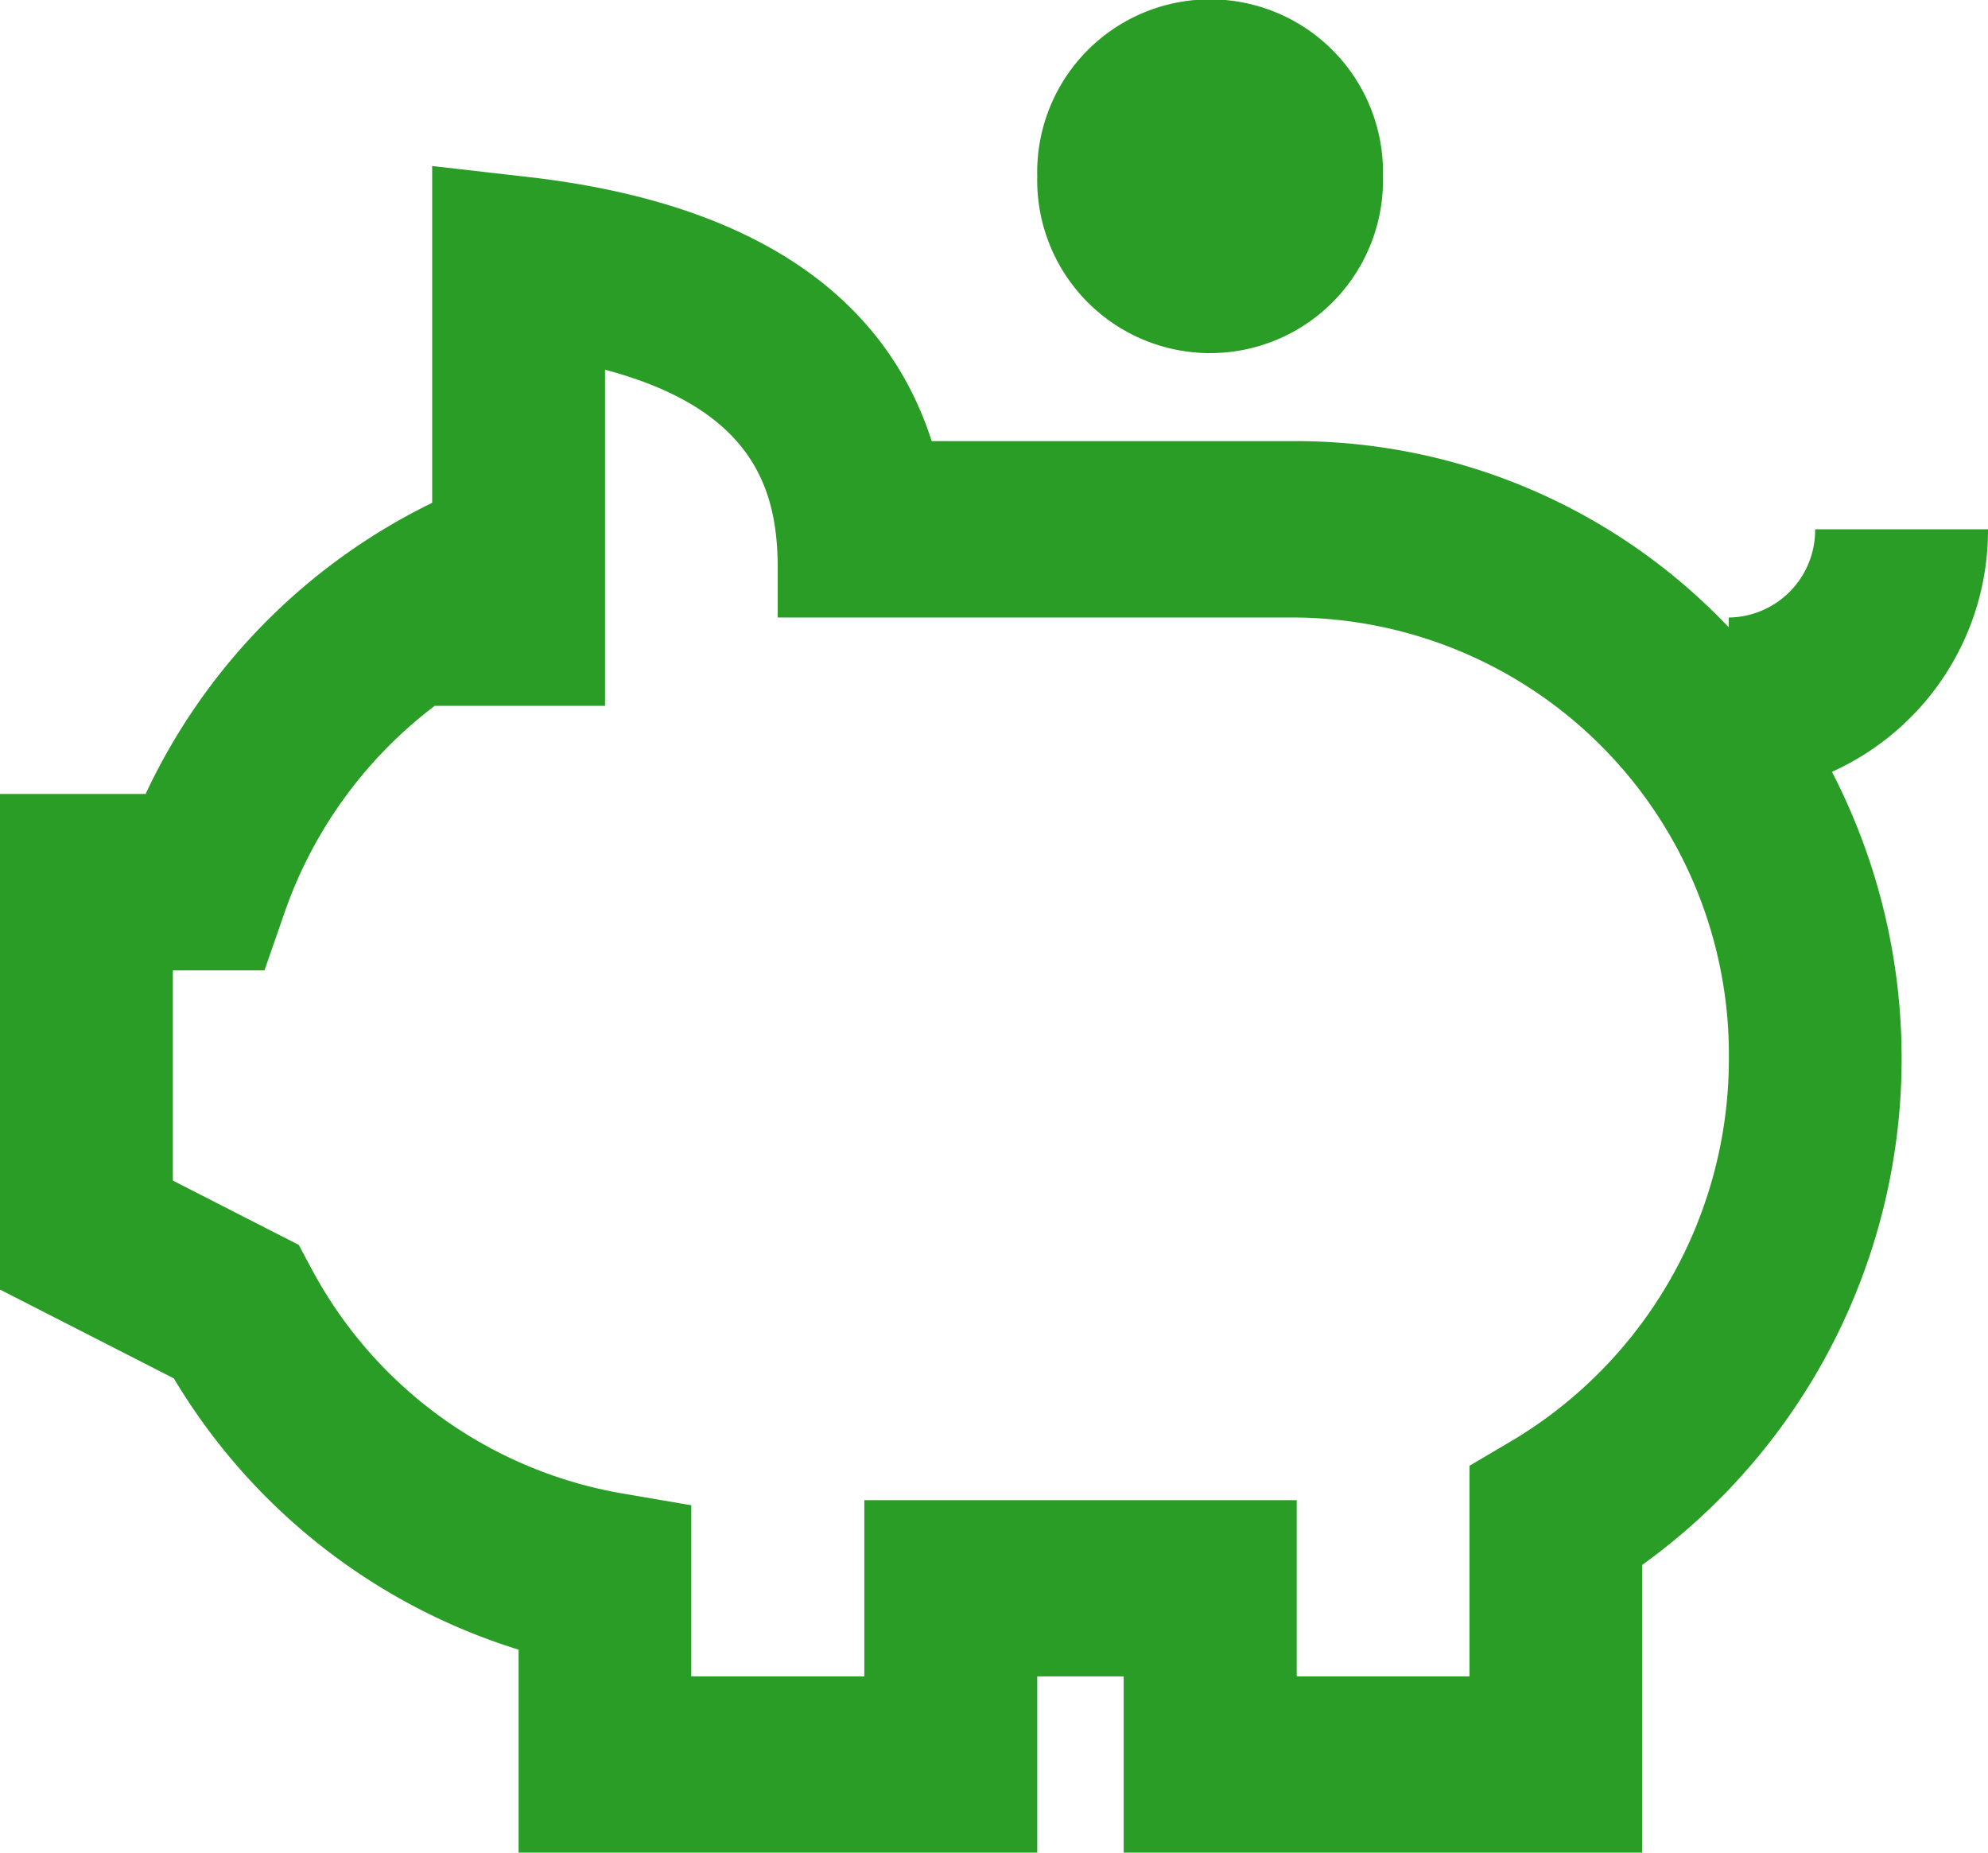 <svg xmlns="http://www.w3.org/2000/svg" width="44" height="41" viewBox="0 0 44 41"><defs><style>.cls-1{fill:#2a9d26;fill-rule:evenodd}</style></defs><path id="Фигура_32.svg" data-name="Фигура 32.svg" class="cls-1" d="M14.478 39.508V44H25.957V40.1H27.87V44H39.346V37.633a13.812 13.812.0 0 0 4.2-17.552A5.863 5.863.0 0 0 47 14.714H43.174a1.935 1.935.0 0 1-1.913 1.952v.216a13.217 13.217.0 0 0-9.565-4.12H23.621c-.856-2.67-3.228-5.193-8.93-5.845l-2.126-.243v7.454a13.558 13.558.0 0 0-6.342 6.443H3V31.539l3.848 1.966a13.558 13.558.0 0 0 7.63 6.003zM6.826 24.476H8.853l.452-1.3a9.757 9.757.0 0 1 3.316-4.555h3.77V11.182c3.266.868 3.806 2.631 3.822 4.324v1.16H31.7a9.677 9.677.0 0 1 9.565 9.762 9.841 9.841.0 0 1-4.786 8.447l-.955.563V40.1H31.7v-3.9H22.13v3.9H18.3V36.312l-1.6-.274A9.651 9.651.0 0 1 9.9 31.088L9.612 30.55 6.826 29.127V24.476zM25.957 6.9a3.827 3.827.0 1 0 7.652.0A3.827 3.827.0 1 0 25.957 6.9z" transform="translate(-3 -3)"/></svg>